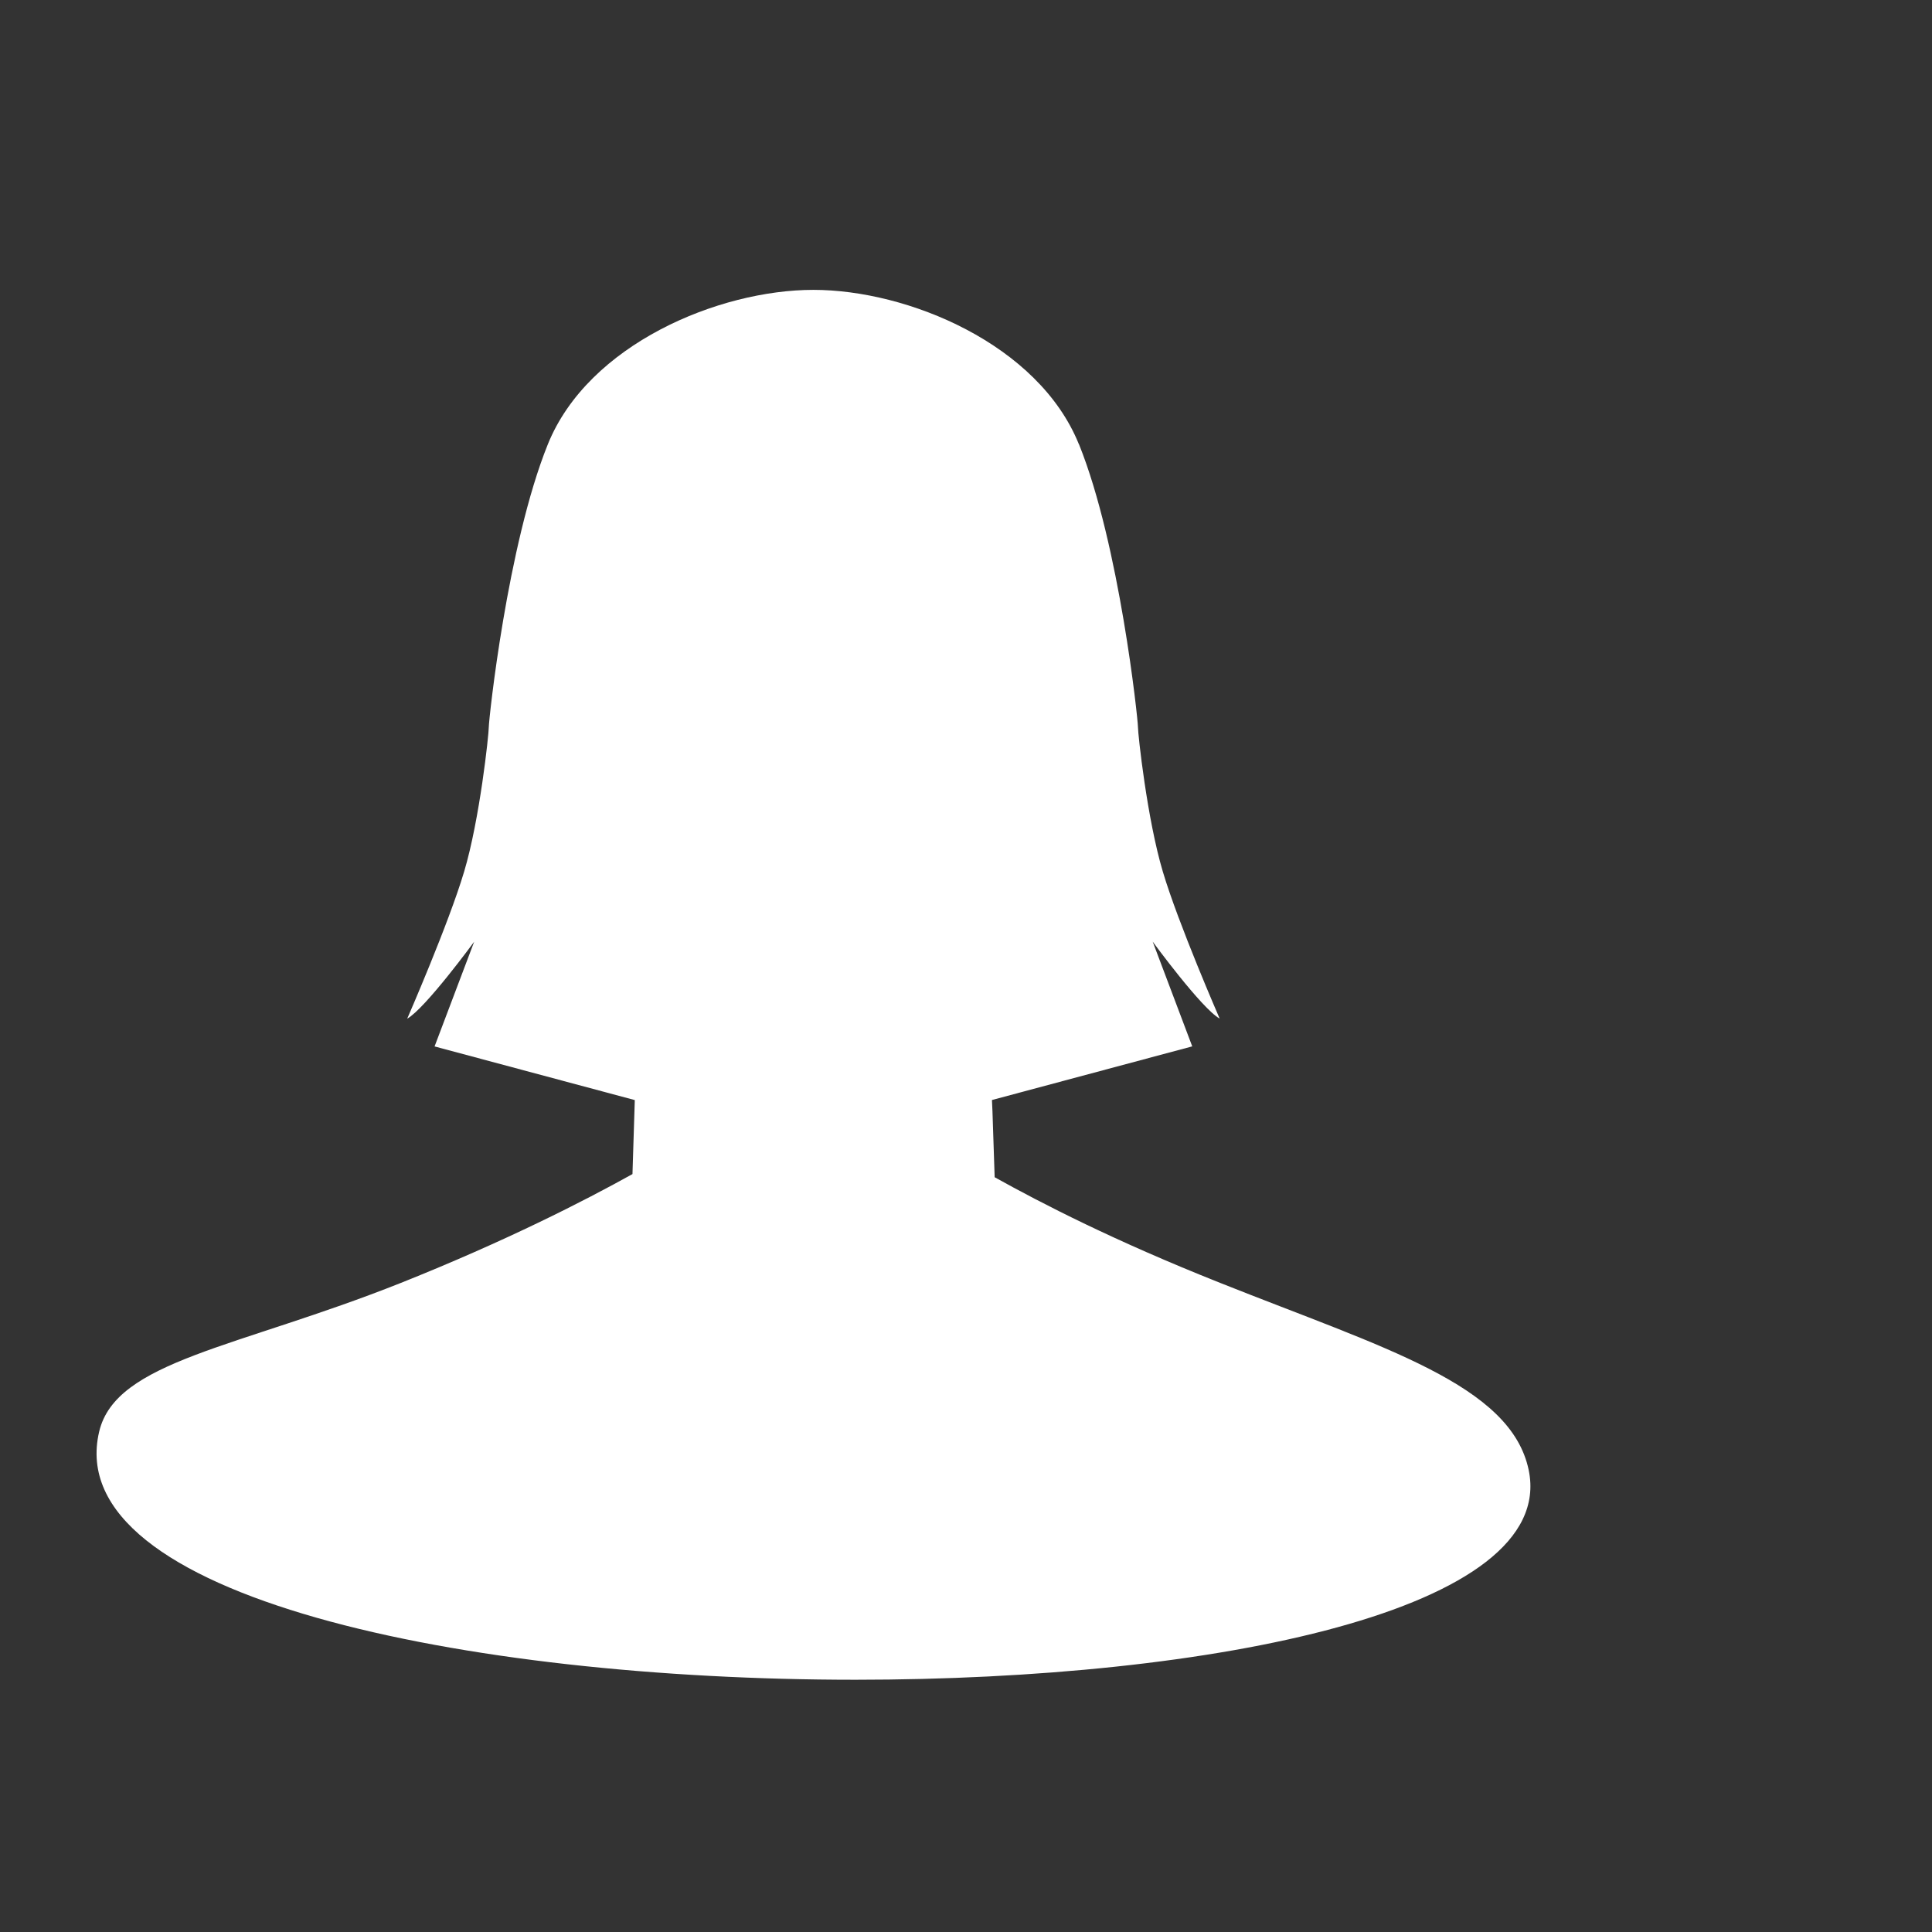 <svg xmlns="http://www.w3.org/2000/svg" width="30" height="30" viewBox="0 0 30 30">
    <rect x="0" y="0" width="30" height="30" fill="#333333" stroke="none"/>
    <g fill="none" fill-rule="evenodd">
       <path fill="#ffffff" d="M16.755 6.9c.628 1.557.915 4.27.915 4.387 0 .116.143 1.434.386 2.247.242.813.883 2.283.883 2.283-.281-.157-1.04-1.195-1.04-1.195l.614 1.626-3.11.833.008.177.034 1.022c.738.41 1.857.987 3.5 1.64 2.546 1.014 4.518 1.58 4.793 2.909.446 2.17-4.896 3.254-10.456 3.254C7.237 26.083.933 24.8 1.54 22.23c.26-1.1 2.136-1.295 4.682-2.308 1.64-.654 2.86-1.28 3.599-1.691l.036-1.149-3.109-.833.615-1.626s-.76 1.038-1.04 1.195c0 0 .642-1.47.884-2.283.243-.813.383-2.131.383-2.247 0-.117.288-2.83.916-4.387.627-1.556 2.656-2.4 4.124-2.4 1.468 0 3.497.844 4.124 2.4z"/>
    </g>
</svg>
